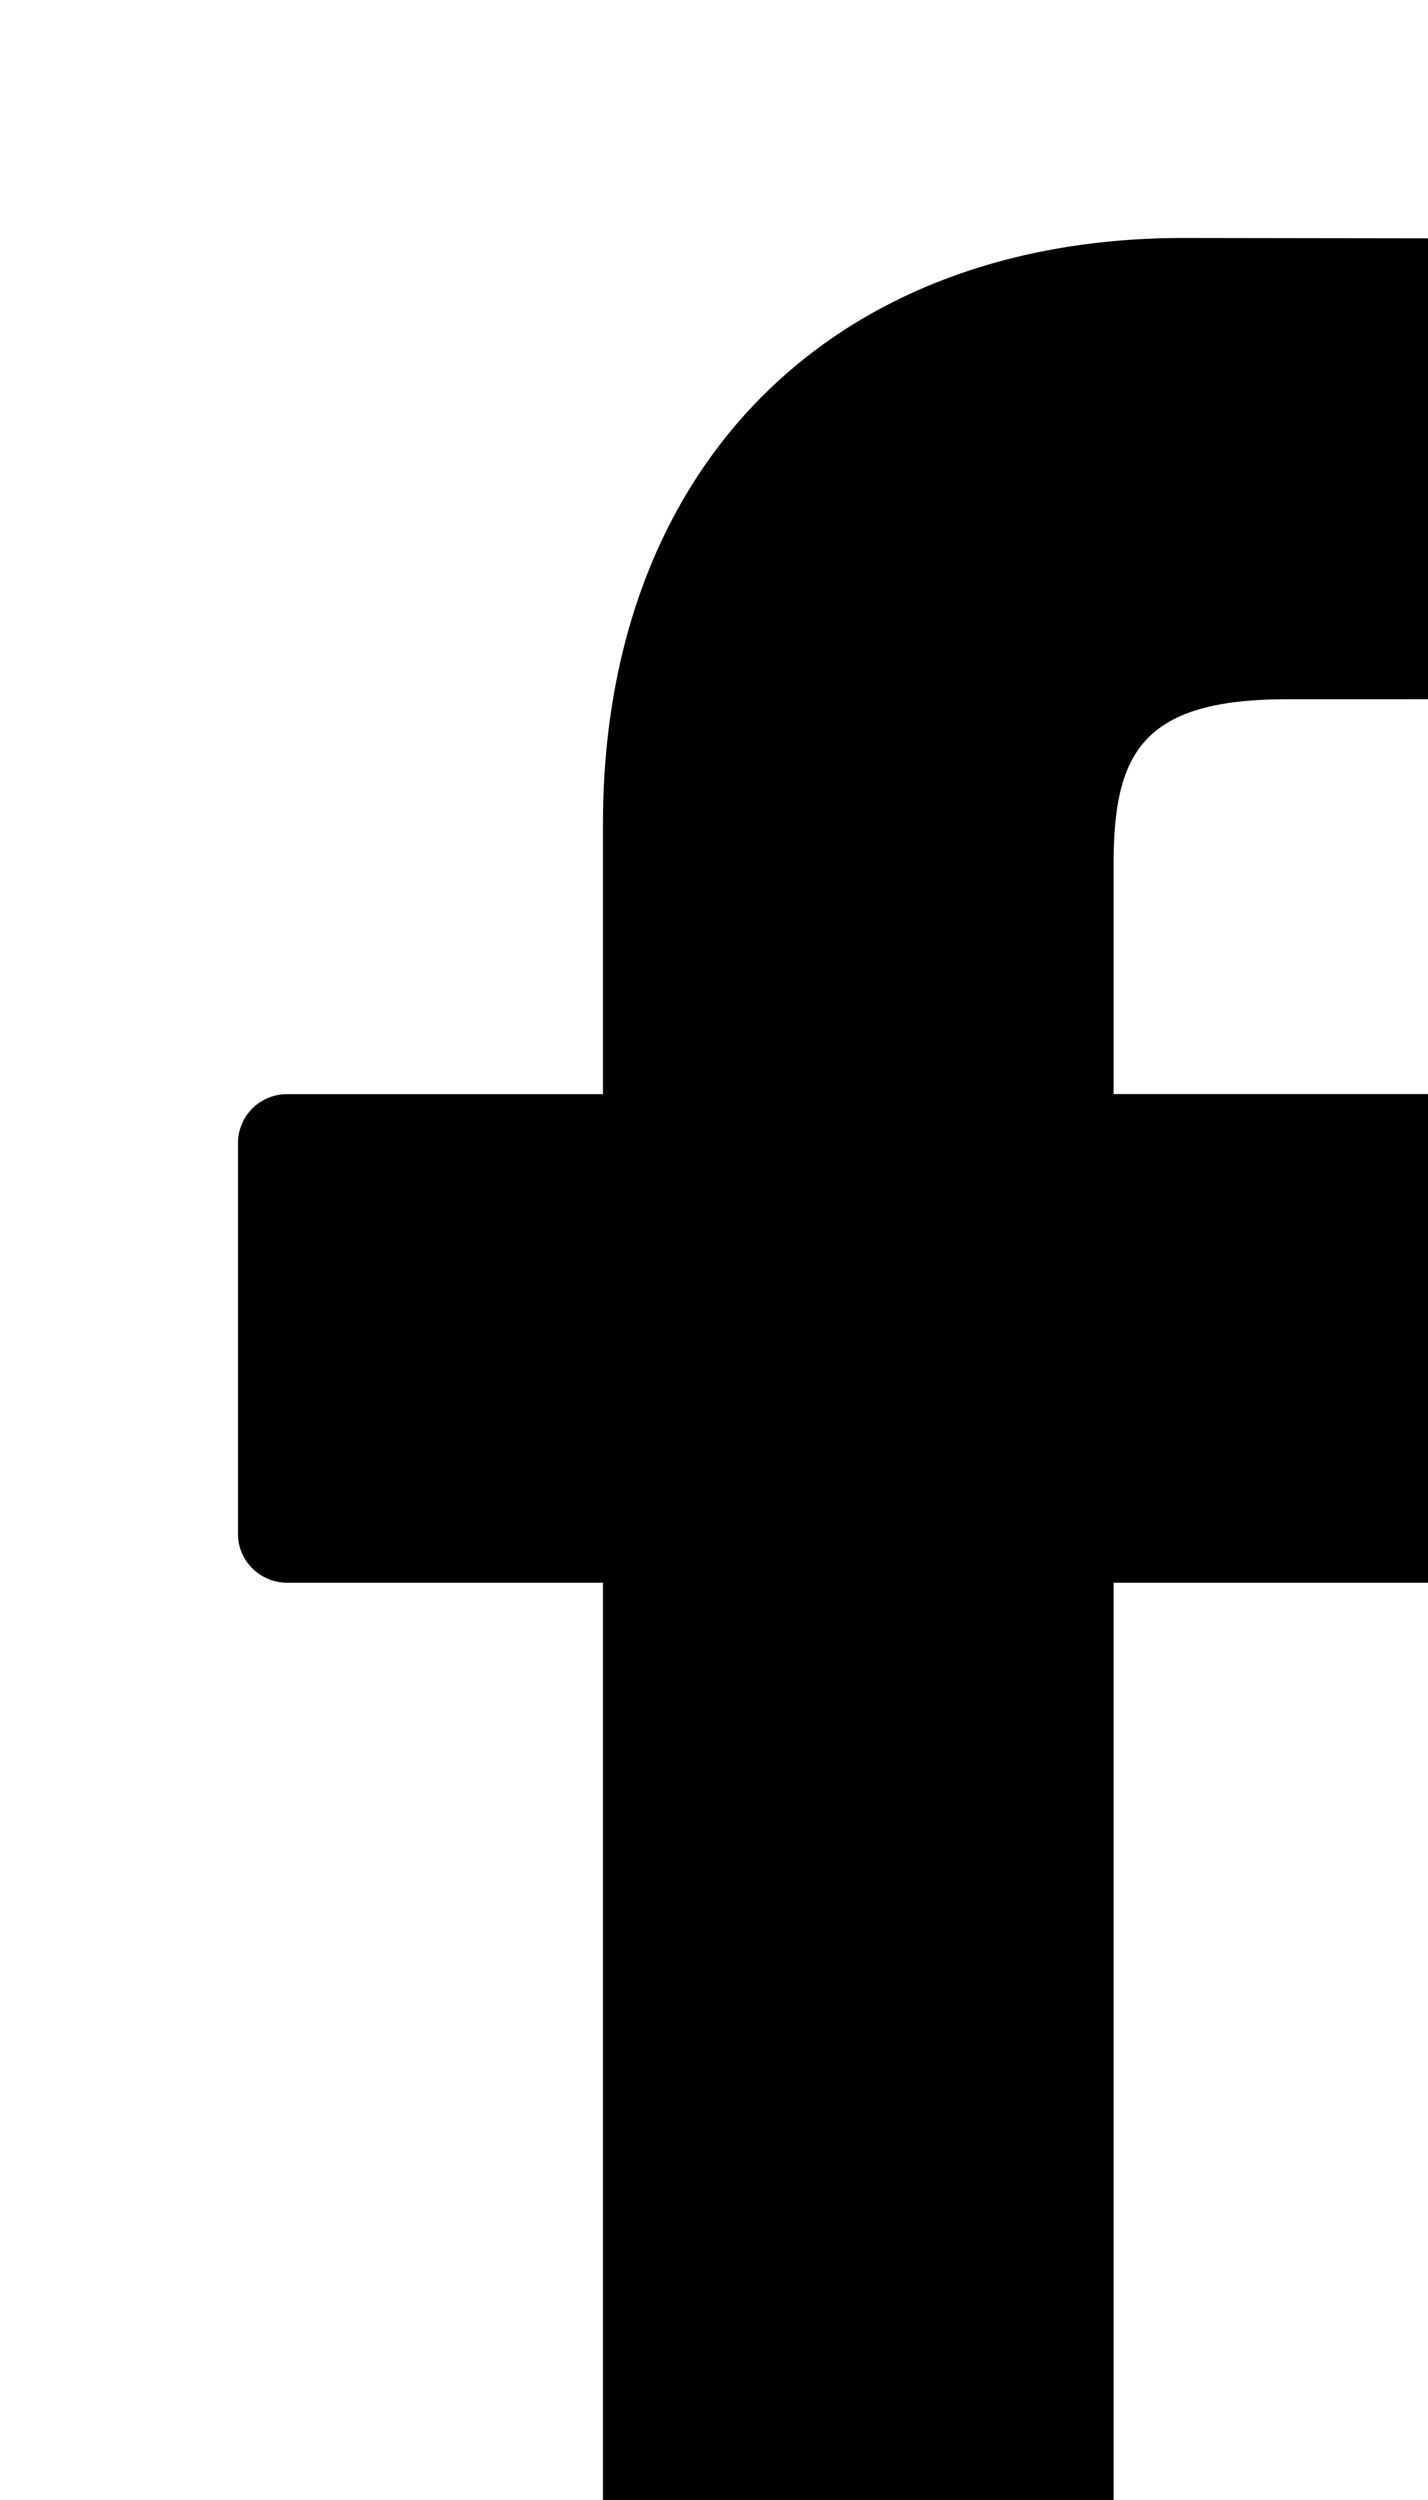 <?xml version="1.0" encoding="UTF-8"?> <svg xmlns="http://www.w3.org/2000/svg" xmlns:xlink="http://www.w3.org/1999/xlink" xmlns:svgjs="http://svgjs.com/svgjs" width="12" height="21"><svg xmlns="http://www.w3.org/2000/svg" width="12" height="21"><path paint-order="stroke fill markers" fill-rule="evenodd" d="M12.585 2.003l-2.638-.004c-2.964 0-4.88 1.932-4.88 4.922v2.27H2.416A.411.411 0 0 0 2 9.599v3.288c0 .225.186.408.415.408h2.652v8.297c0 .225.186.408.415.408h3.461c.23 0 .415-.183.415-.408v-8.297h3.102c.229 0 .415-.183.415-.408V9.599a.404.404 0 0 0-.12-.289.419.419 0 0 0-.294-.12H9.358V7.268c0-.925.224-1.394 1.45-1.394l1.777-.001A.411.411 0 0 0 13 5.464V2.411a.412.412 0 0 0-.415-.408z"></path></svg></svg> 